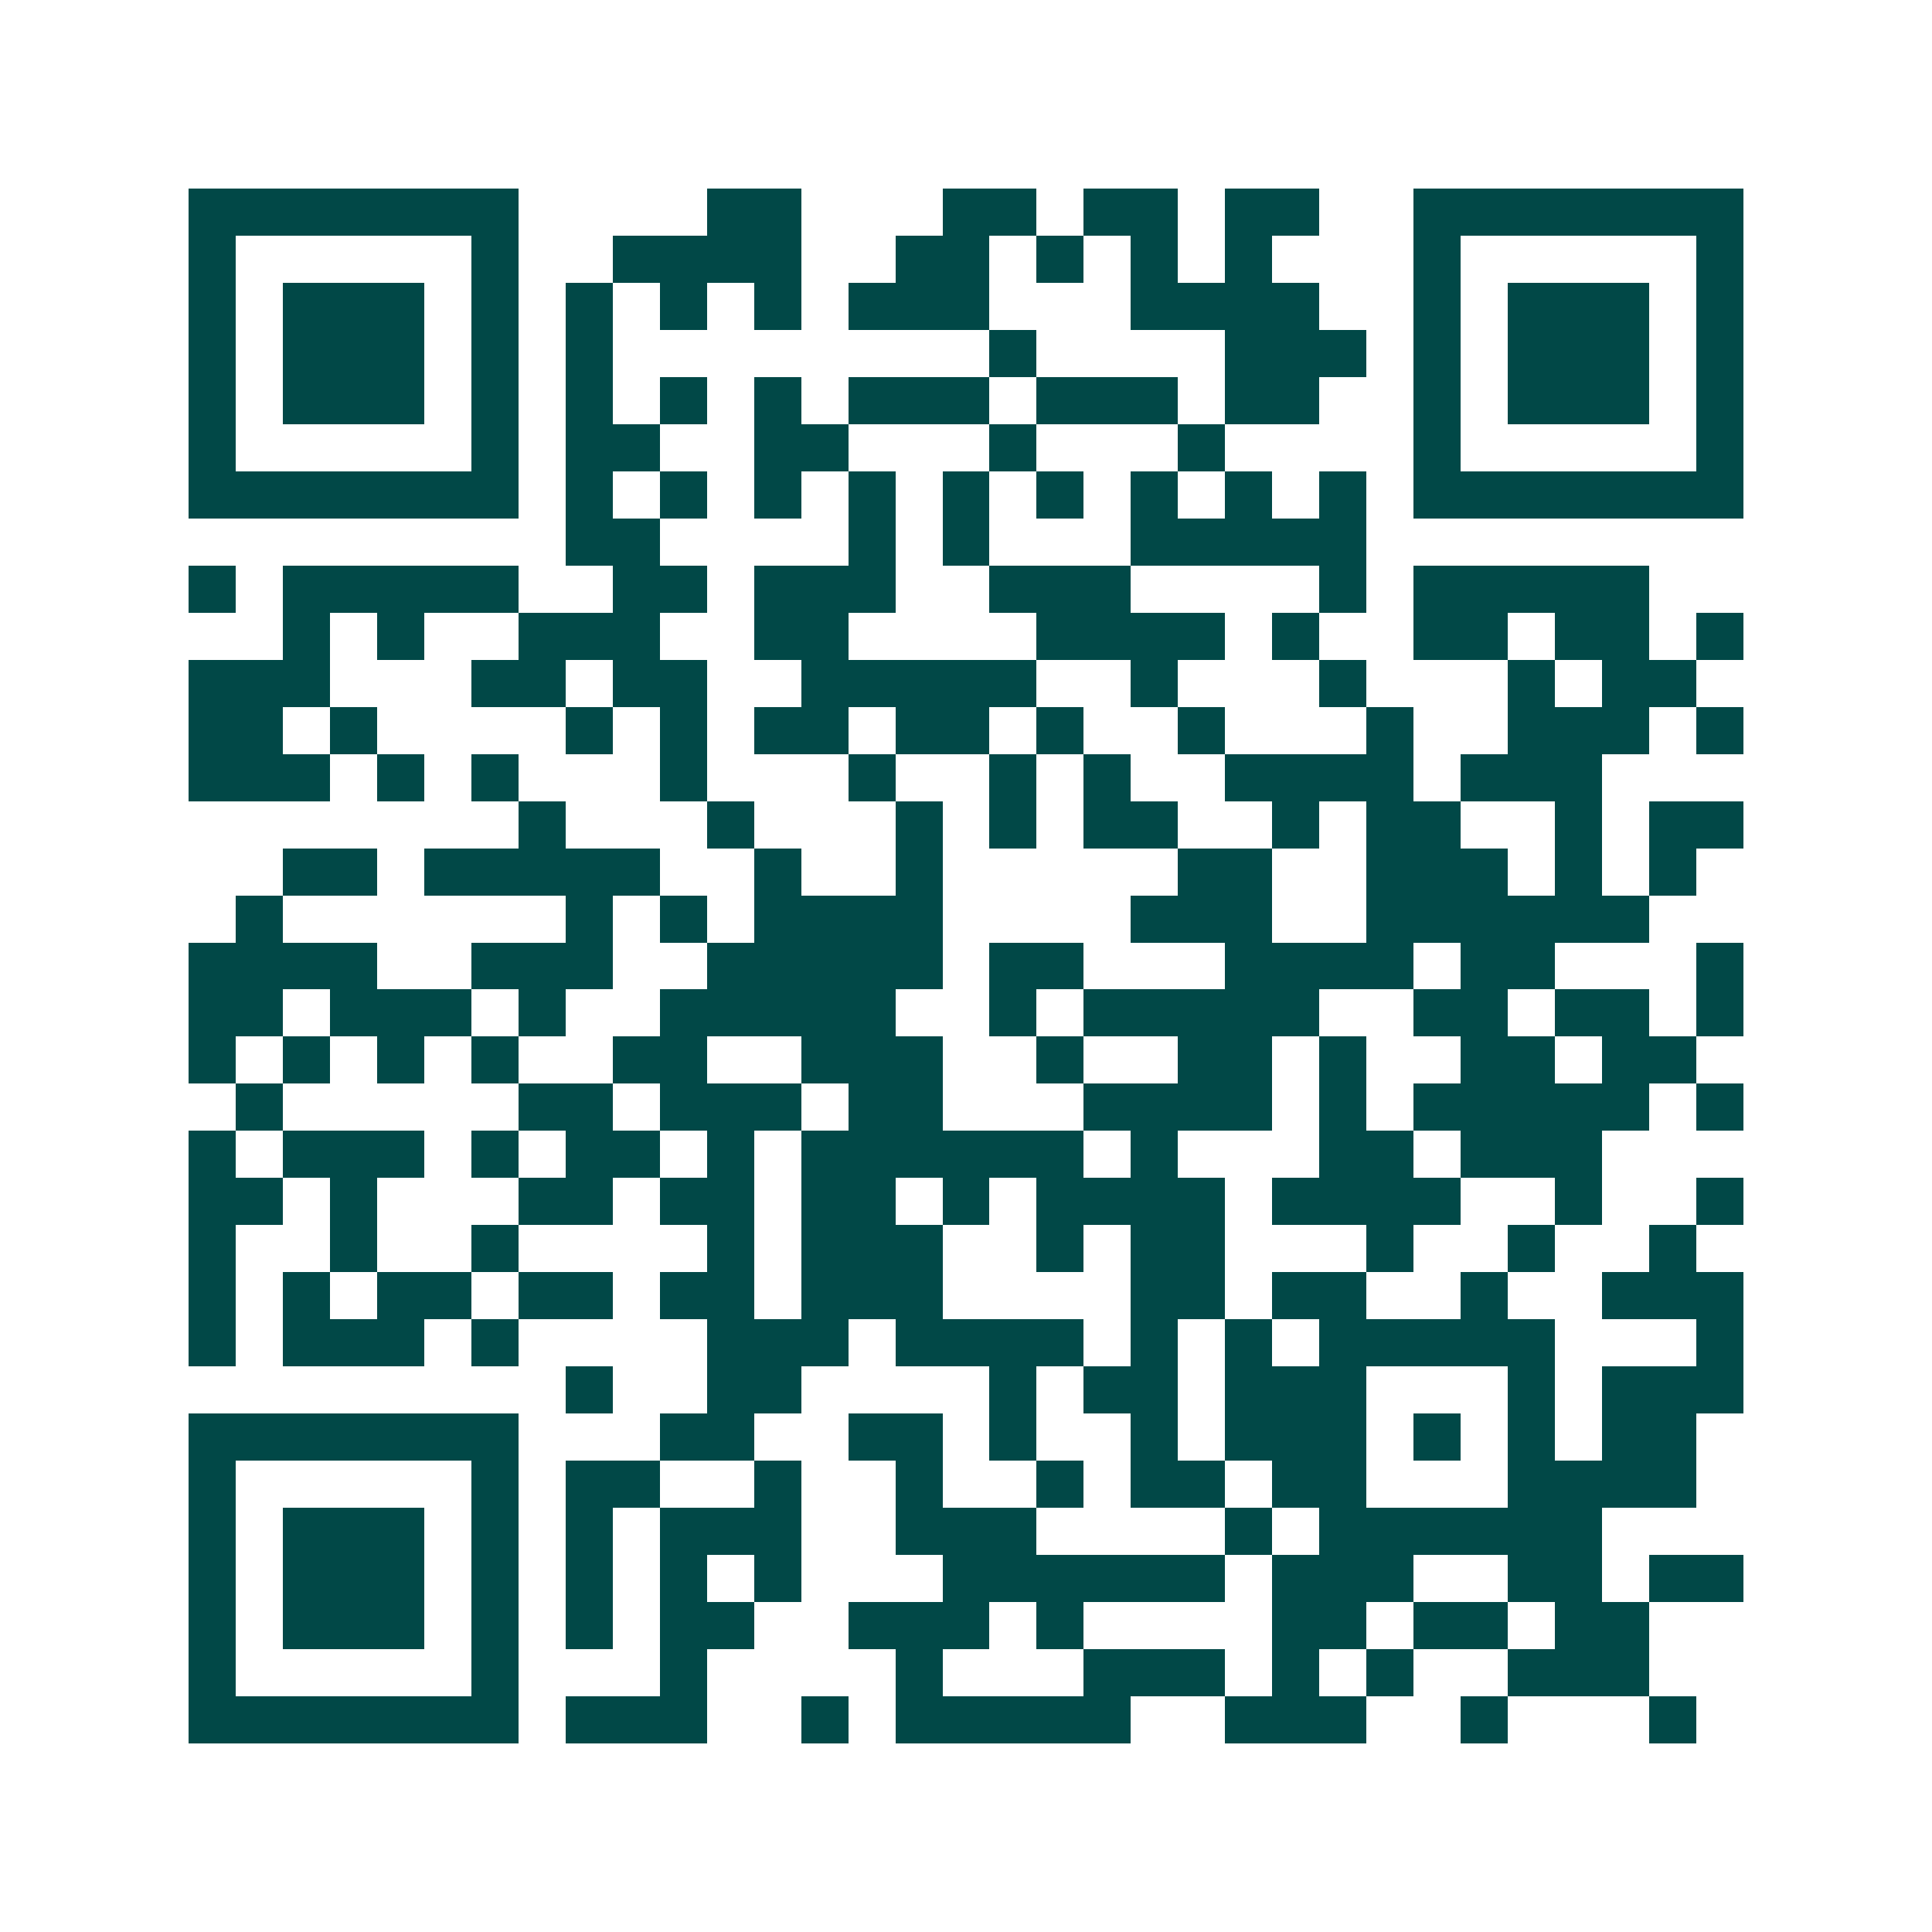 <svg xmlns="http://www.w3.org/2000/svg" width="200" height="200" viewBox="0 0 41 41" shape-rendering="crispEdges"><path fill="#ffffff" d="M0 0h41v41H0z"/><path stroke="#014847" d="M4 4.5h7m4 0h2m3 0h2m1 0h2m1 0h2m2 0h7M4 5.5h1m5 0h1m2 0h4m2 0h2m1 0h1m1 0h1m1 0h1m3 0h1m5 0h1M4 6.5h1m1 0h3m1 0h1m1 0h1m1 0h1m1 0h1m1 0h3m3 0h4m2 0h1m1 0h3m1 0h1M4 7.5h1m1 0h3m1 0h1m1 0h1m8 0h1m4 0h3m1 0h1m1 0h3m1 0h1M4 8.5h1m1 0h3m1 0h1m1 0h1m1 0h1m1 0h1m1 0h3m1 0h3m1 0h2m2 0h1m1 0h3m1 0h1M4 9.5h1m5 0h1m1 0h2m2 0h2m3 0h1m3 0h1m4 0h1m5 0h1M4 10.5h7m1 0h1m1 0h1m1 0h1m1 0h1m1 0h1m1 0h1m1 0h1m1 0h1m1 0h1m1 0h7M12 11.5h2m4 0h1m1 0h1m3 0h5M4 12.5h1m1 0h5m2 0h2m1 0h3m2 0h3m4 0h1m1 0h5M6 13.5h1m1 0h1m2 0h3m2 0h2m4 0h4m1 0h1m2 0h2m1 0h2m1 0h1M4 14.5h3m3 0h2m1 0h2m2 0h5m2 0h1m3 0h1m3 0h1m1 0h2M4 15.5h2m1 0h1m4 0h1m1 0h1m1 0h2m1 0h2m1 0h1m2 0h1m3 0h1m2 0h3m1 0h1M4 16.5h3m1 0h1m1 0h1m3 0h1m3 0h1m2 0h1m1 0h1m2 0h4m1 0h3M11 17.5h1m3 0h1m3 0h1m1 0h1m1 0h2m2 0h1m1 0h2m2 0h1m1 0h2M6 18.5h2m1 0h5m2 0h1m2 0h1m5 0h2m2 0h3m1 0h1m1 0h1M5 19.5h1m6 0h1m1 0h1m1 0h4m4 0h3m2 0h6M4 20.5h4m2 0h3m2 0h5m1 0h2m3 0h4m1 0h2m3 0h1M4 21.5h2m1 0h3m1 0h1m2 0h5m2 0h1m1 0h5m2 0h2m1 0h2m1 0h1M4 22.5h1m1 0h1m1 0h1m1 0h1m2 0h2m2 0h3m2 0h1m2 0h2m1 0h1m2 0h2m1 0h2M5 23.5h1m5 0h2m1 0h3m1 0h2m3 0h4m1 0h1m1 0h5m1 0h1M4 24.5h1m1 0h3m1 0h1m1 0h2m1 0h1m1 0h6m1 0h1m3 0h2m1 0h3M4 25.5h2m1 0h1m3 0h2m1 0h2m1 0h2m1 0h1m1 0h4m1 0h4m2 0h1m2 0h1M4 26.5h1m2 0h1m2 0h1m4 0h1m1 0h3m2 0h1m1 0h2m3 0h1m2 0h1m2 0h1M4 27.5h1m1 0h1m1 0h2m1 0h2m1 0h2m1 0h3m4 0h2m1 0h2m2 0h1m2 0h3M4 28.5h1m1 0h3m1 0h1m4 0h3m1 0h4m1 0h1m1 0h1m1 0h5m3 0h1M12 29.5h1m2 0h2m4 0h1m1 0h2m1 0h3m3 0h1m1 0h3M4 30.5h7m3 0h2m2 0h2m1 0h1m2 0h1m1 0h3m1 0h1m1 0h1m1 0h2M4 31.5h1m5 0h1m1 0h2m2 0h1m2 0h1m2 0h1m1 0h2m1 0h2m3 0h4M4 32.5h1m1 0h3m1 0h1m1 0h1m1 0h3m2 0h3m4 0h1m1 0h6M4 33.5h1m1 0h3m1 0h1m1 0h1m1 0h1m1 0h1m3 0h6m1 0h3m2 0h2m1 0h2M4 34.5h1m1 0h3m1 0h1m1 0h1m1 0h2m2 0h3m1 0h1m4 0h2m1 0h2m1 0h2M4 35.5h1m5 0h1m3 0h1m4 0h1m3 0h3m1 0h1m1 0h1m2 0h3M4 36.5h7m1 0h3m2 0h1m1 0h5m2 0h3m2 0h1m3 0h1"/></svg>
